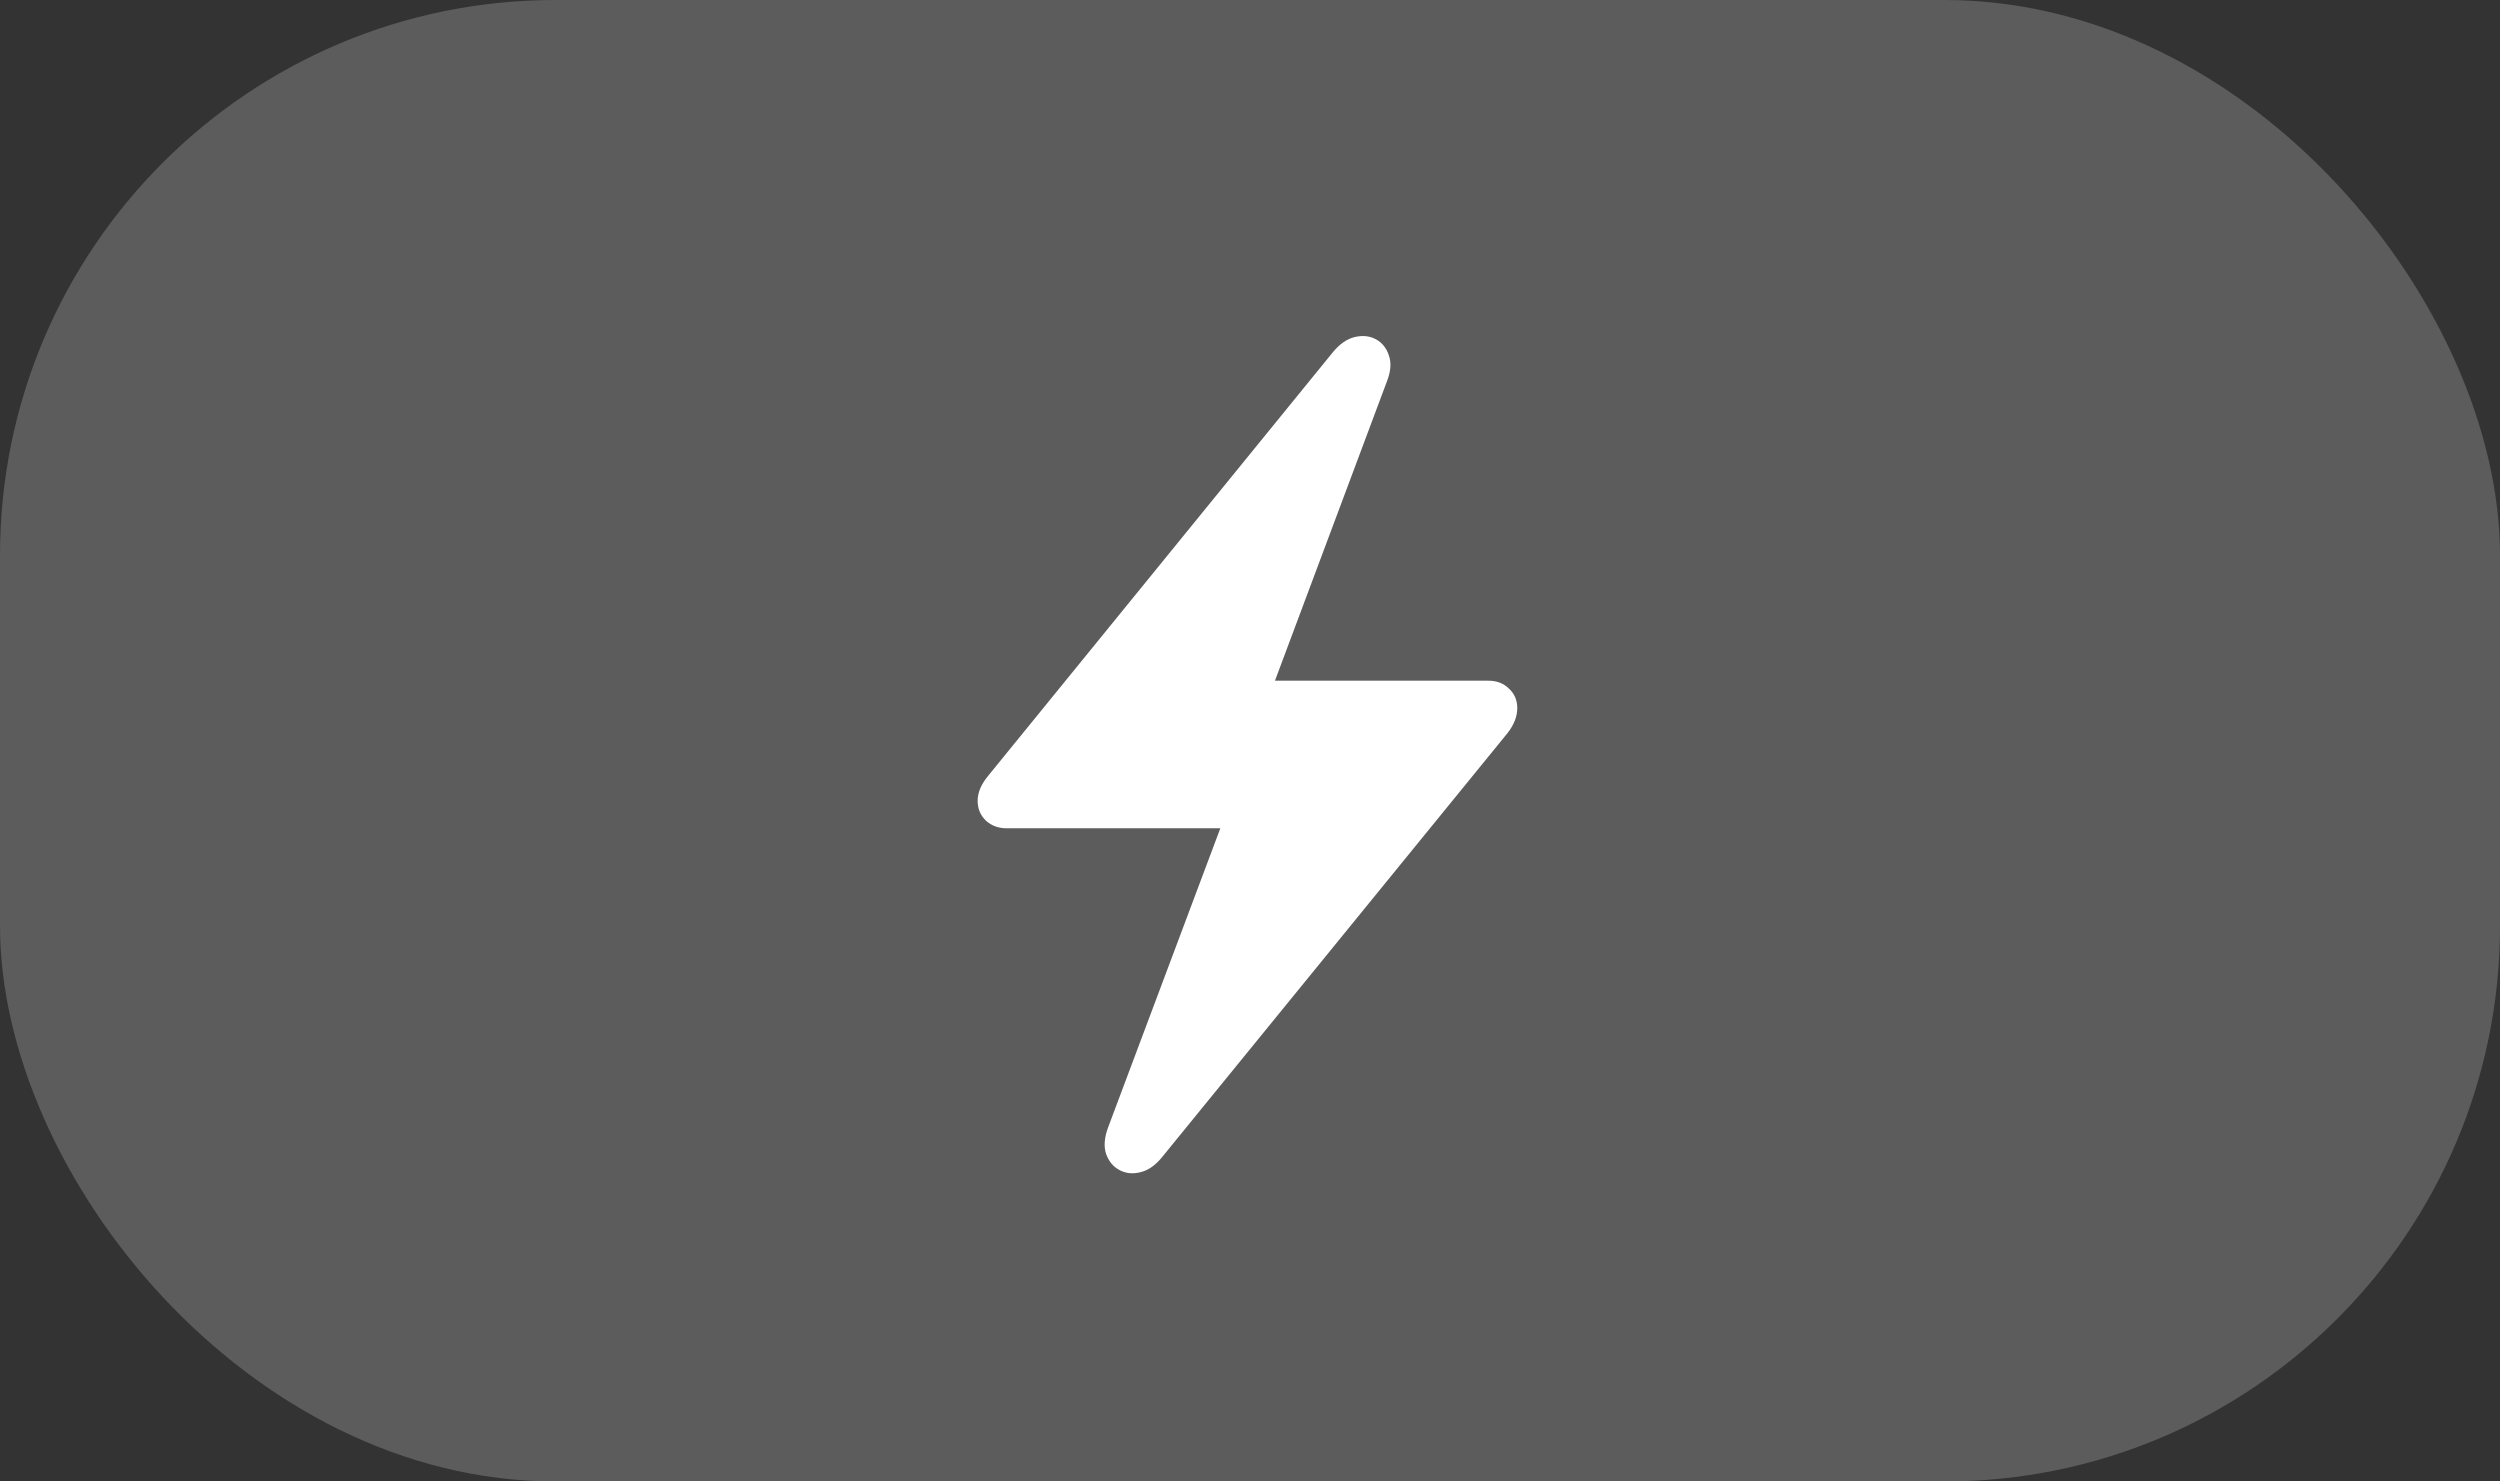 <svg width="54" height="32" viewBox="0 0 54 32" fill="none" xmlns="http://www.w3.org/2000/svg">
<rect x="0" y="0" width="54" height="32" fill="#333333" stroke="none"/>
<rect width="54" height="32" rx="12" fill="white" fill-opacity="0.2"/>
<path d="M21.117 17.297C21.117 17.12 21.193 16.94 21.344 16.758L28.789 7.609C28.935 7.432 29.091 7.323 29.258 7.281C29.43 7.24 29.583 7.255 29.719 7.328C29.854 7.401 29.948 7.518 30 7.68C30.057 7.836 30.042 8.026 29.953 8.25L27.539 14.703H32.148C32.331 14.703 32.479 14.76 32.594 14.875C32.714 14.984 32.773 15.125 32.773 15.297C32.773 15.479 32.7 15.662 32.555 15.844L25.109 24.984C24.963 25.167 24.805 25.279 24.633 25.32C24.466 25.362 24.315 25.346 24.18 25.273C24.044 25.201 23.948 25.083 23.891 24.922C23.838 24.76 23.854 24.568 23.938 24.344L26.359 17.891H21.742C21.565 17.891 21.417 17.836 21.297 17.727C21.177 17.612 21.117 17.469 21.117 17.297Z" fill="white"/>
</svg>
